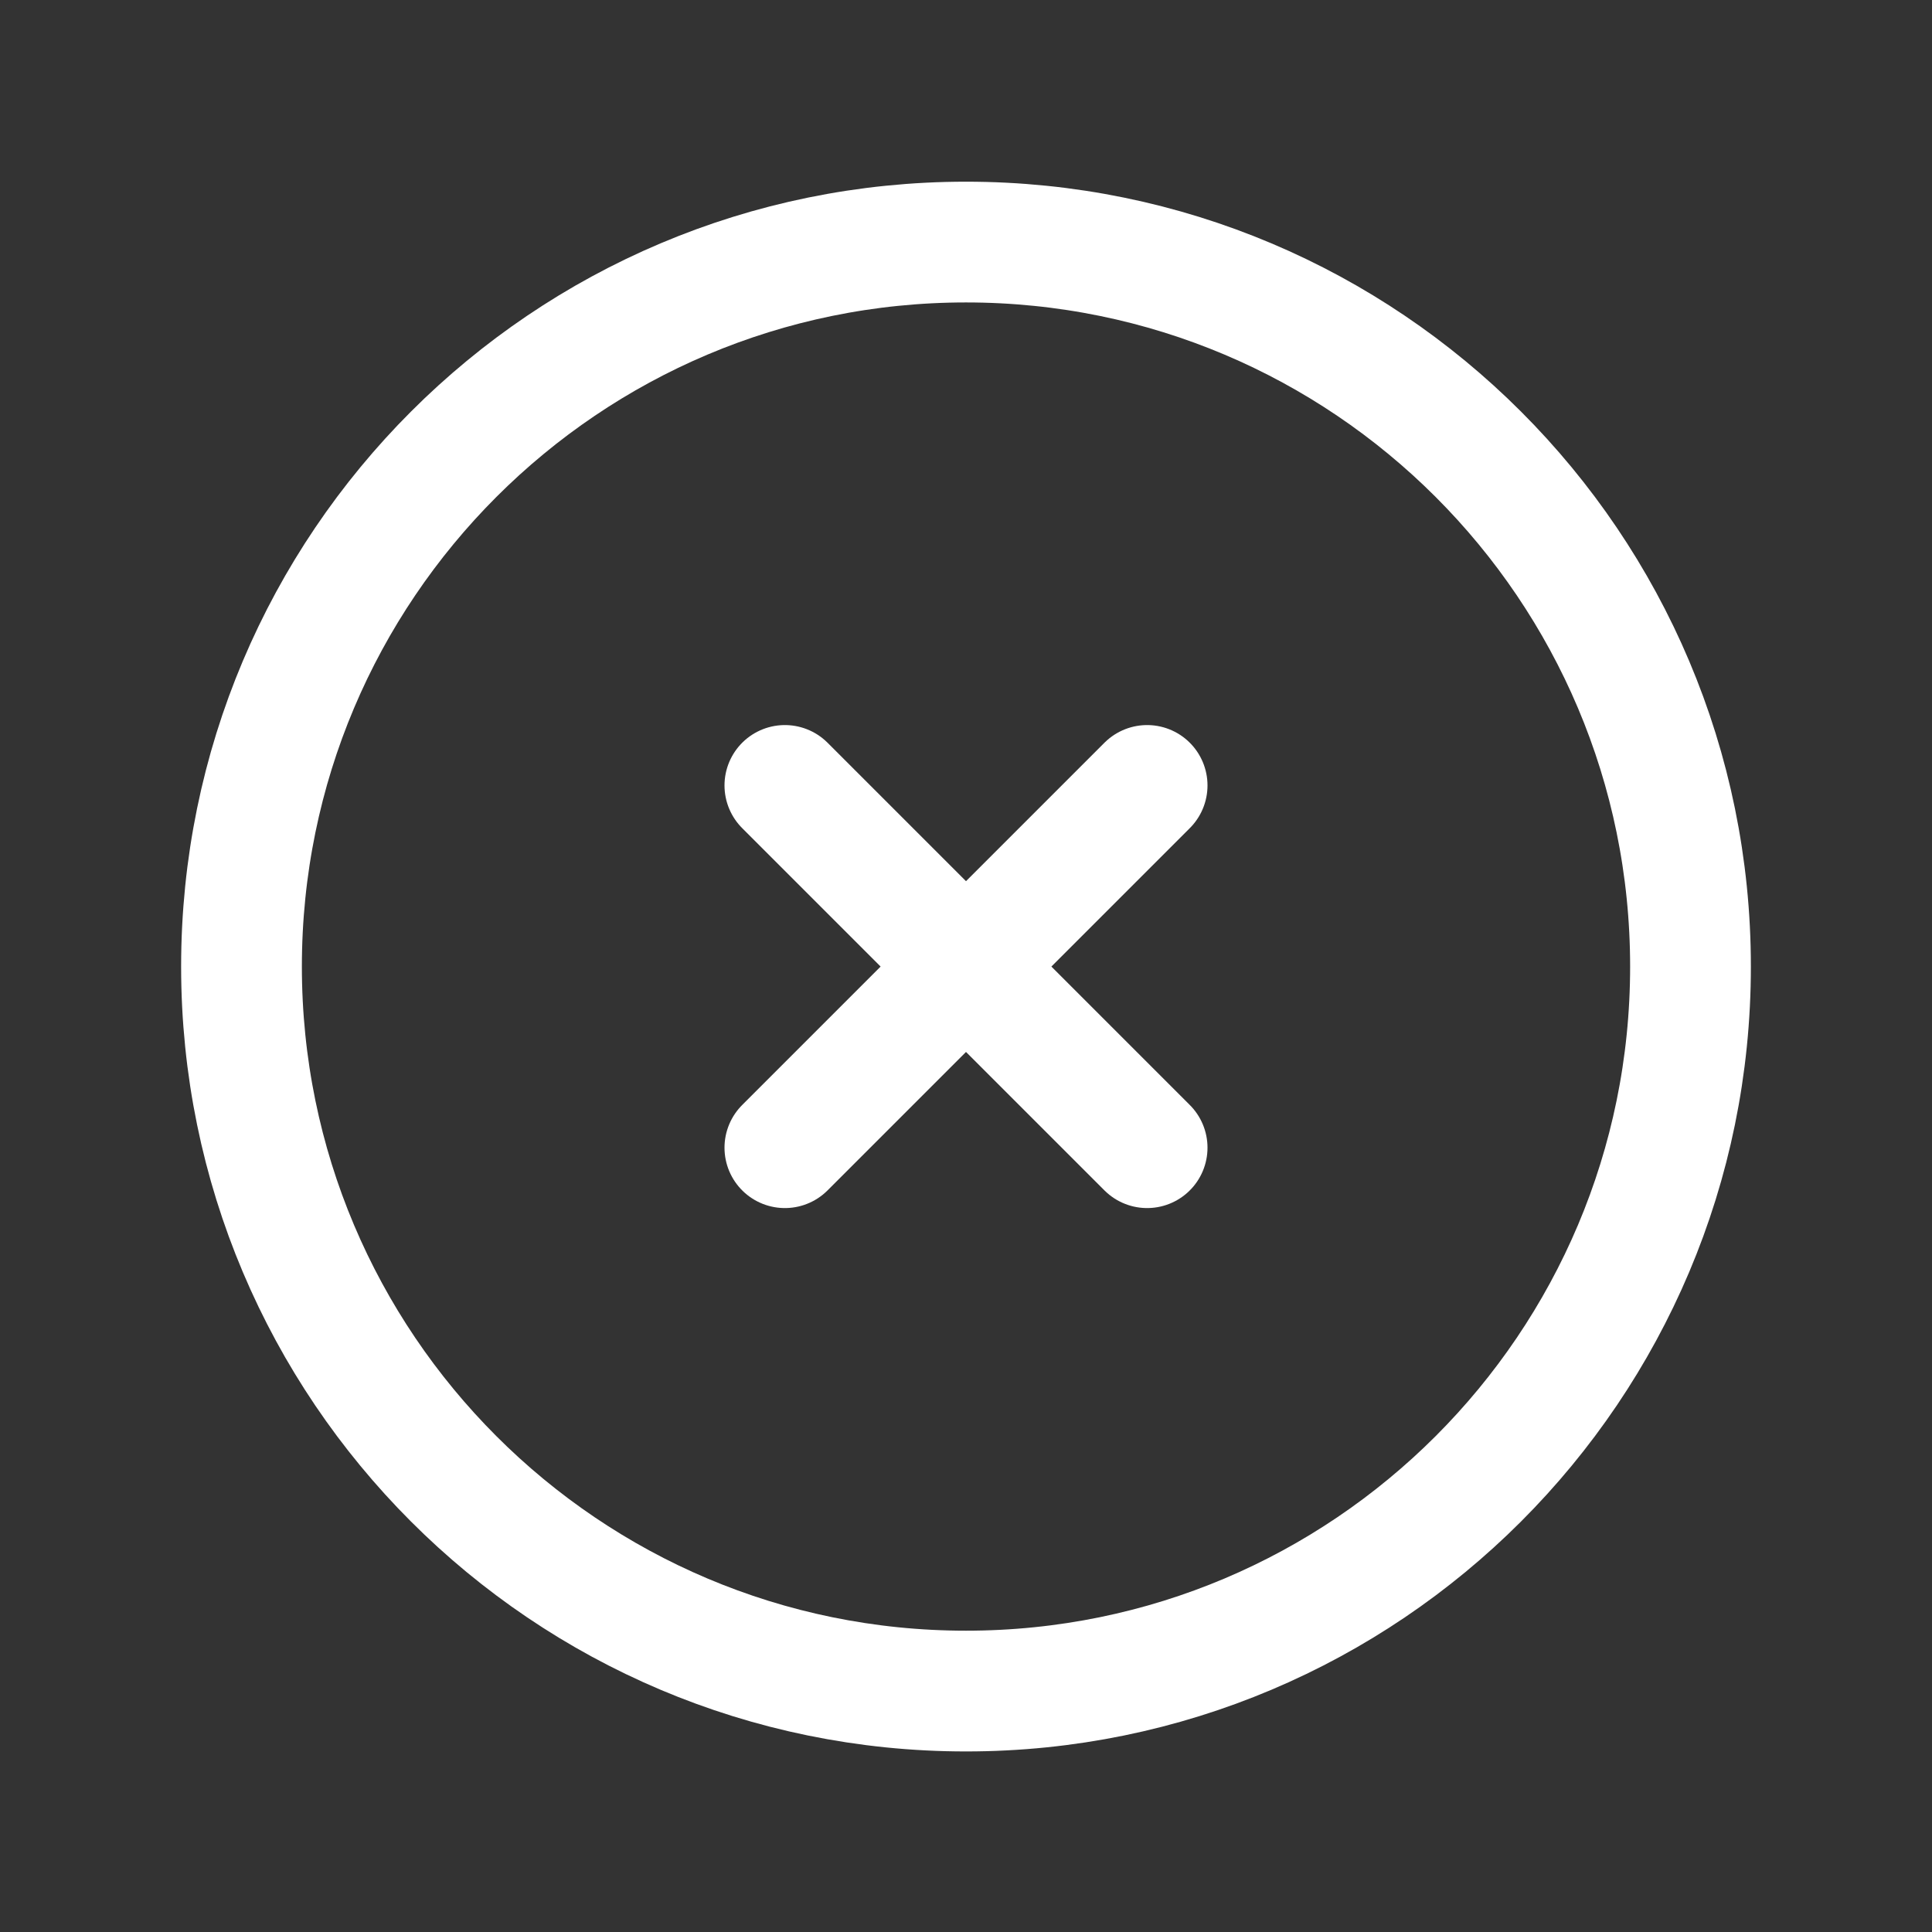 <svg width="24" height="24" viewBox="0 0 24 24" fill="none" xmlns="http://www.w3.org/2000/svg">
<rect x="0" y="0" width="24" height="24" fill="#333333" stroke="none"/>
<path d="M9.75 9.757L14.25 14.257M14.25 9.757L9.75 14.257M21 12.007C21 16.977 16.971 21.007 12 21.007C7.029 21.007 3 16.977 3 12.007C3 7.036 7.029 3.007 12 3.007C16.971 3.007 21 7.036 21 12.007Z" stroke="white" stroke-width="1.5" stroke-linecap="round" stroke-linejoin="round"/>
</svg>
